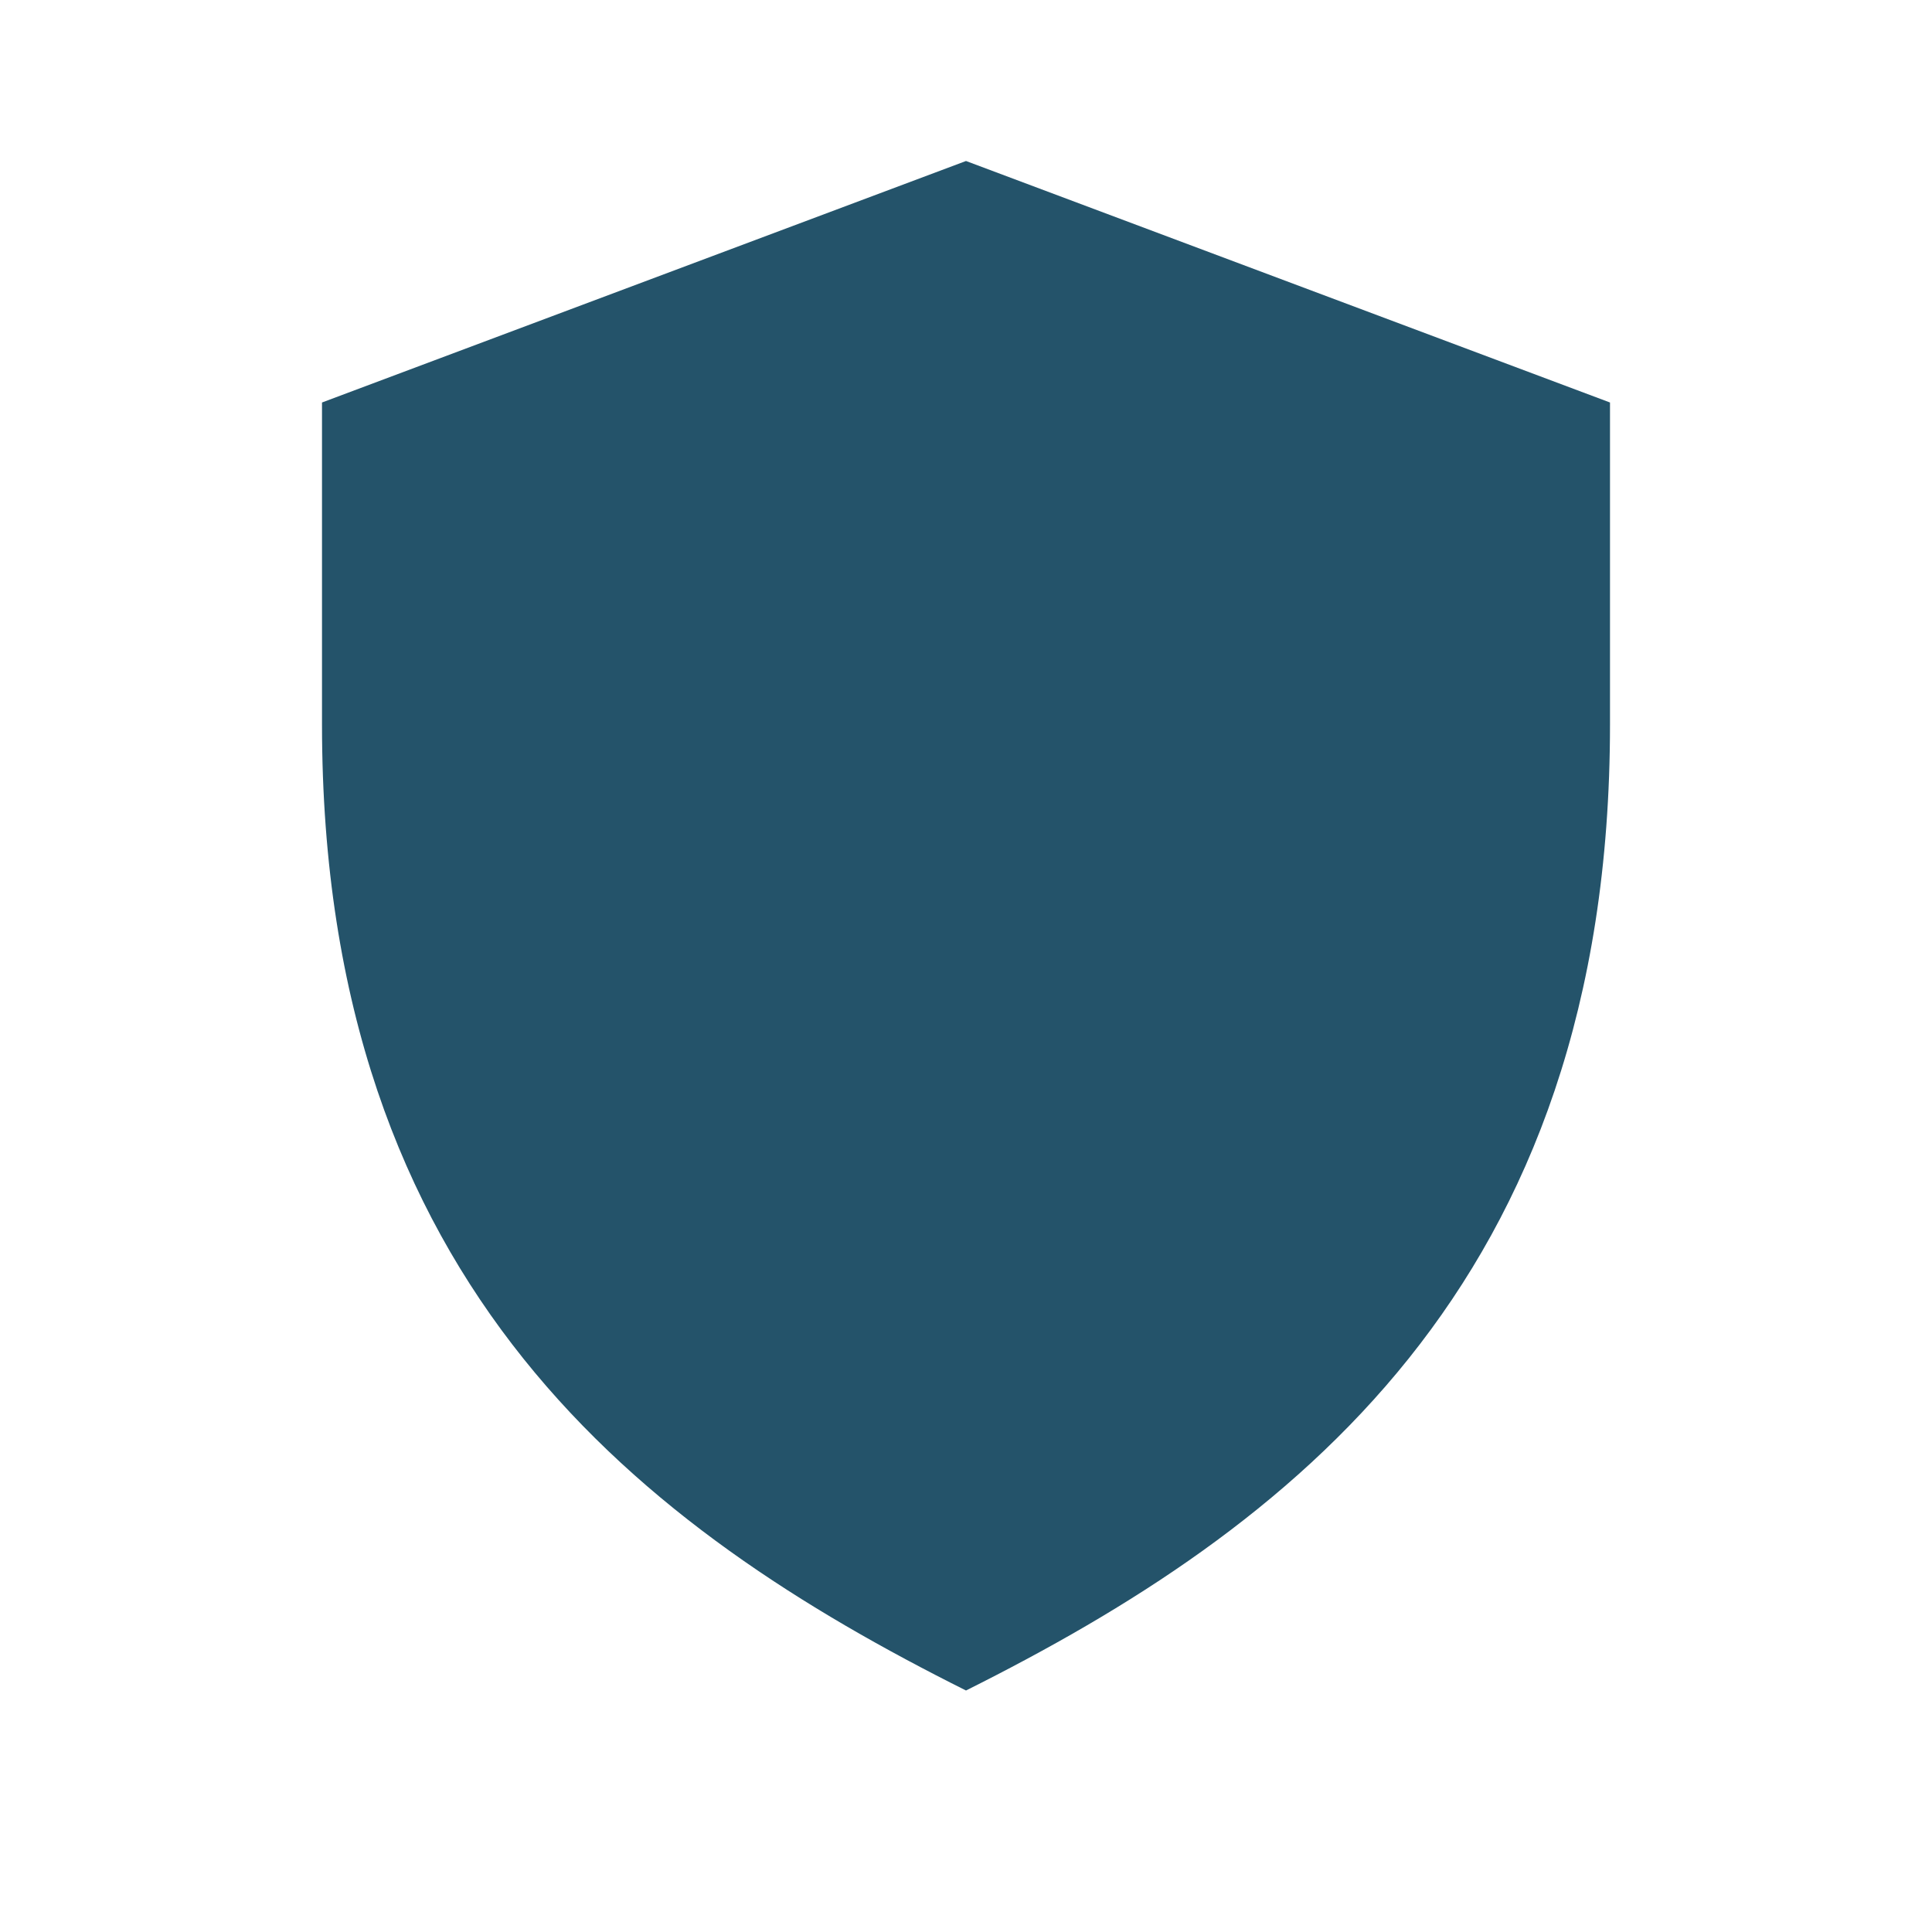 <?xml version="1.0" encoding="UTF-8"?>
<svg xmlns="http://www.w3.org/2000/svg" width="24" height="24" viewBox="0 0 24 24"><path fill="#24536A" d="M12 21C8 19 4 16 4 9V5l8-3 8 3v4c0 7-4 10-8 12z"/></svg>